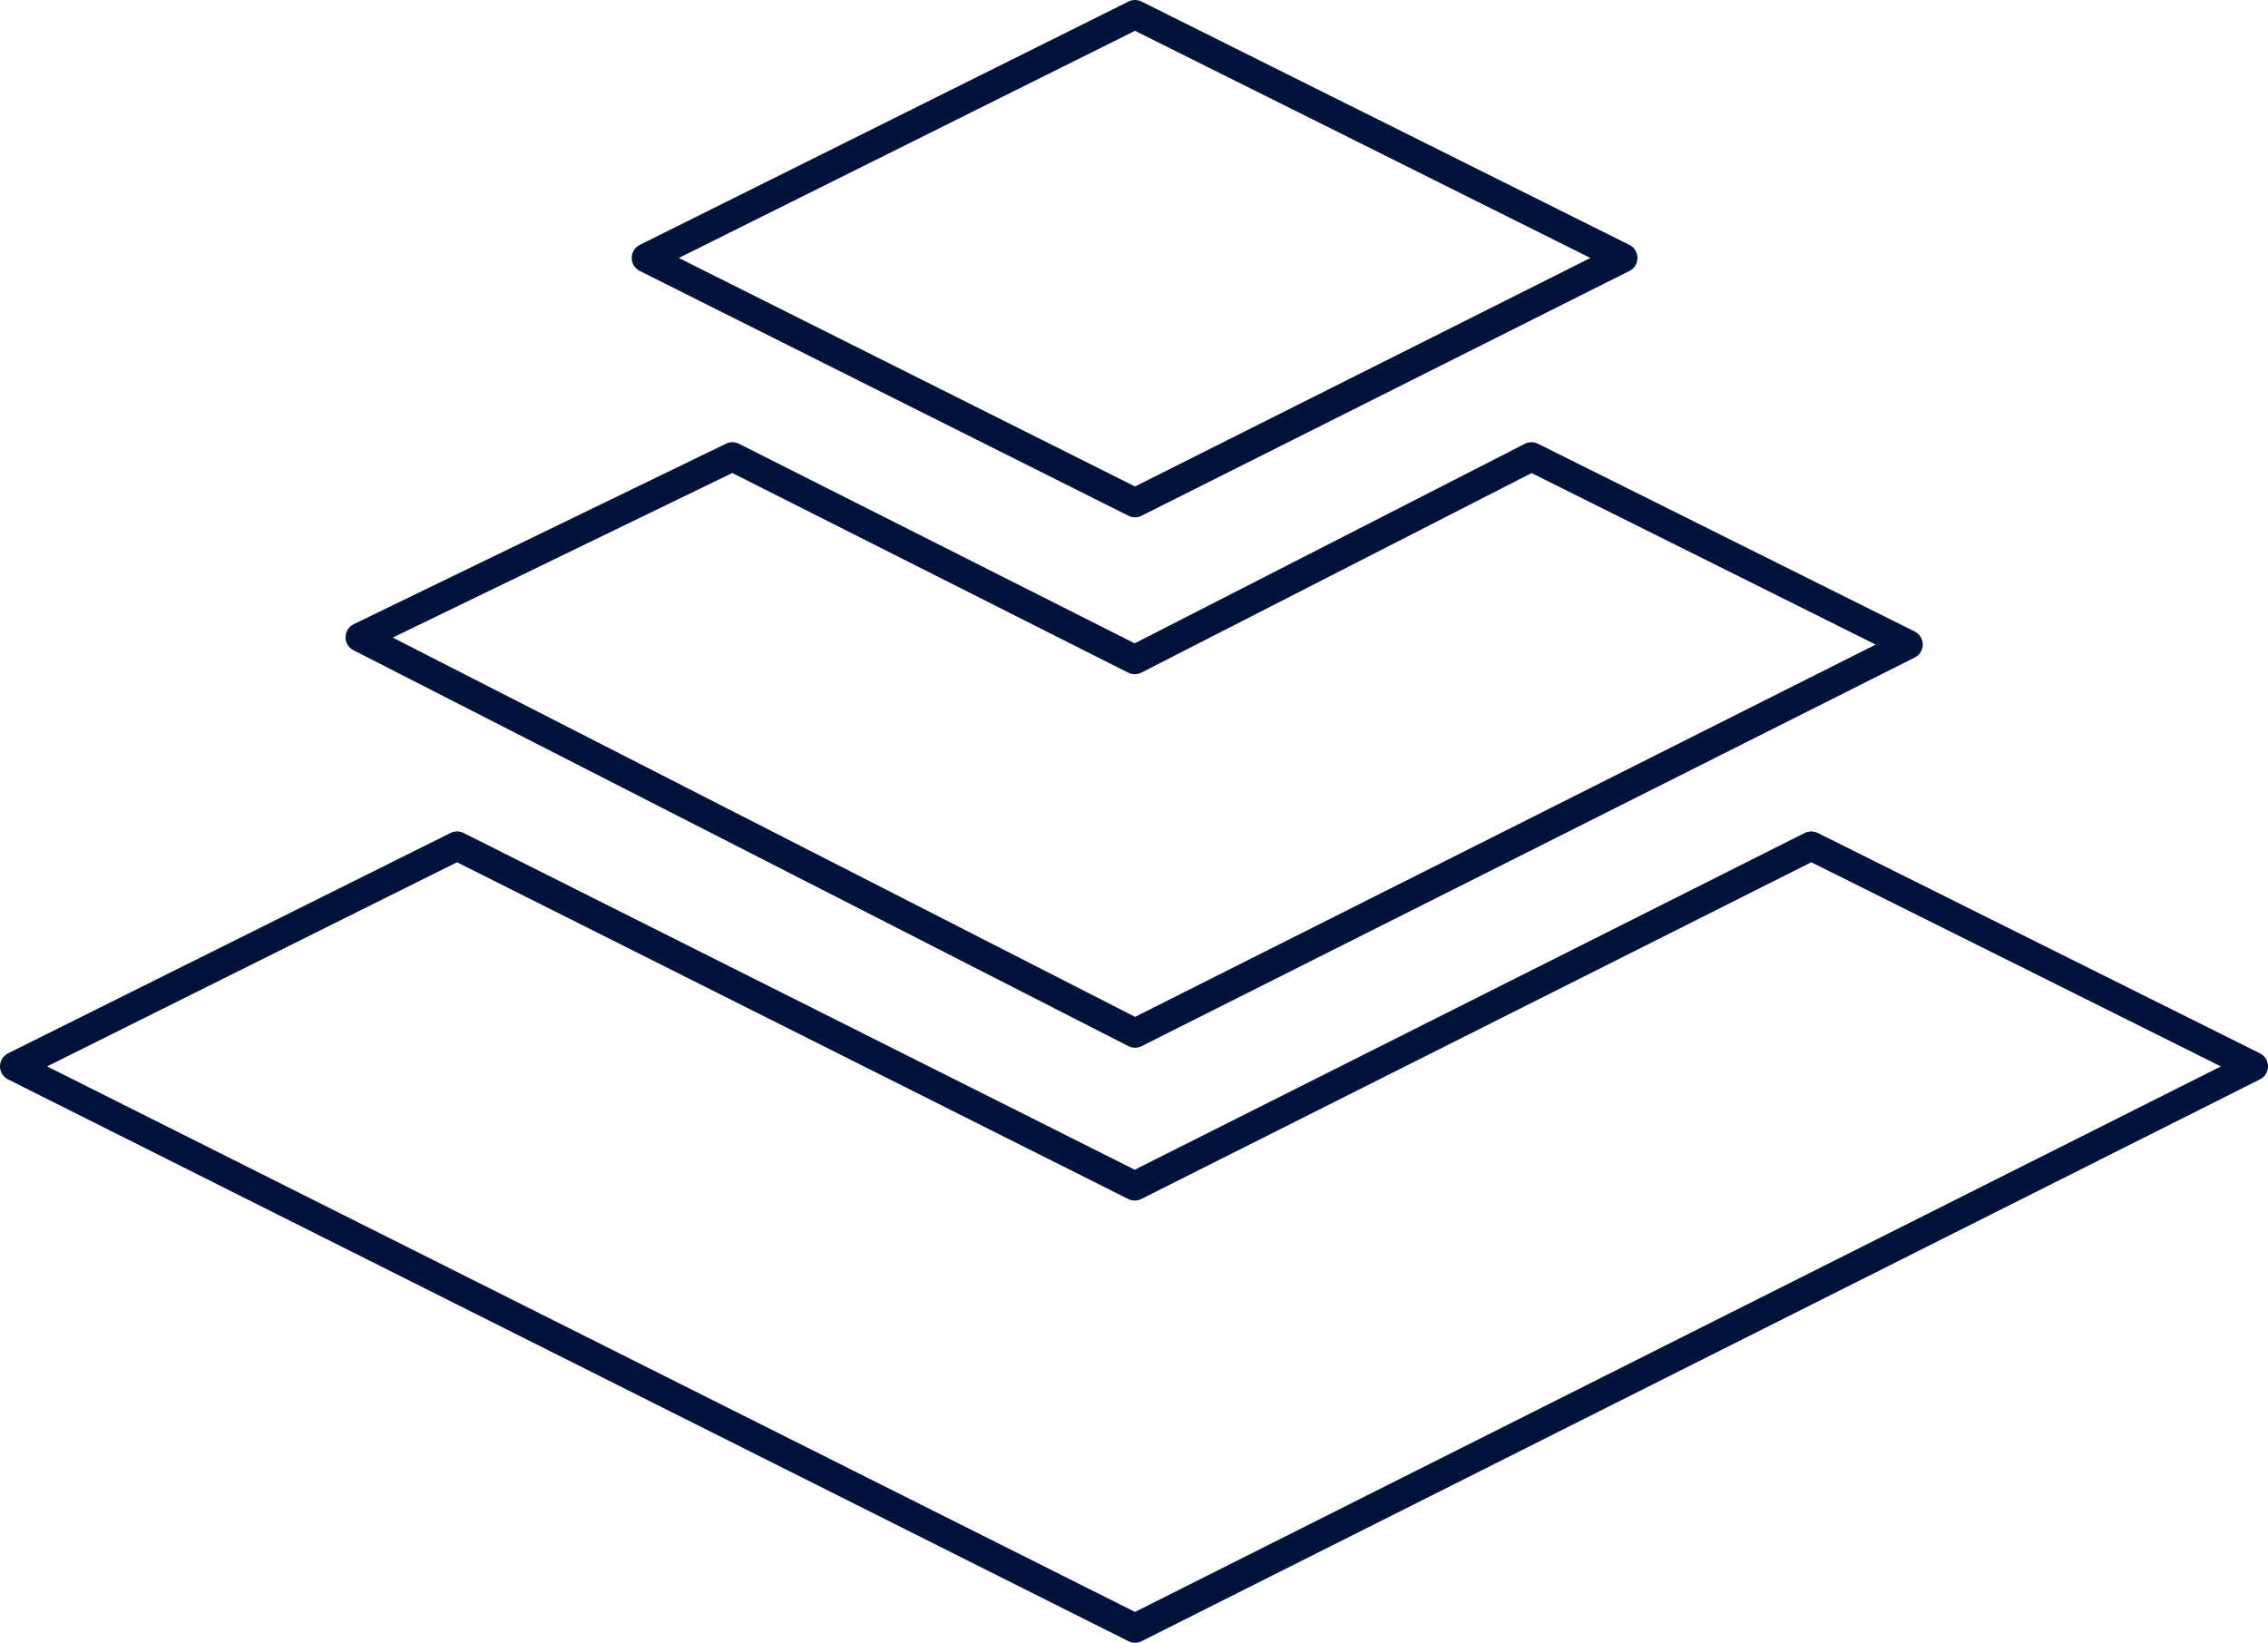 <?xml version="1.0" encoding="UTF-8"?>
<svg id="Layer_2" data-name="Layer 2" xmlns="http://www.w3.org/2000/svg" viewBox="0 0 77.91 56.43">
  <defs>
    <style>
      .cls-1 {
        fill: none;
        stroke: #01133a;
        stroke-linecap: round;
        stroke-linejoin: round;
      }
    </style>
  </defs>
  <g id="Layer_1-2" data-name="Layer 1">
    <g>
      <polygon class="cls-1" points="38.99 .5 22.2 8.86 38.99 17.27 55.75 8.86 38.99 .5"/>
      <polygon class="cls-1" points="15.7 29.06 38.98 40.74 62.22 29.06 77.41 36.63 38.99 55.93 .5 36.63 15.7 29.06"/>
      <polygon class="cls-1" points="25.16 15.69 38.98 22.66 52.61 15.69 65.55 22.14 38.99 35.49 12.37 21.89 25.16 15.69"/>
    </g>
  </g>
</svg>